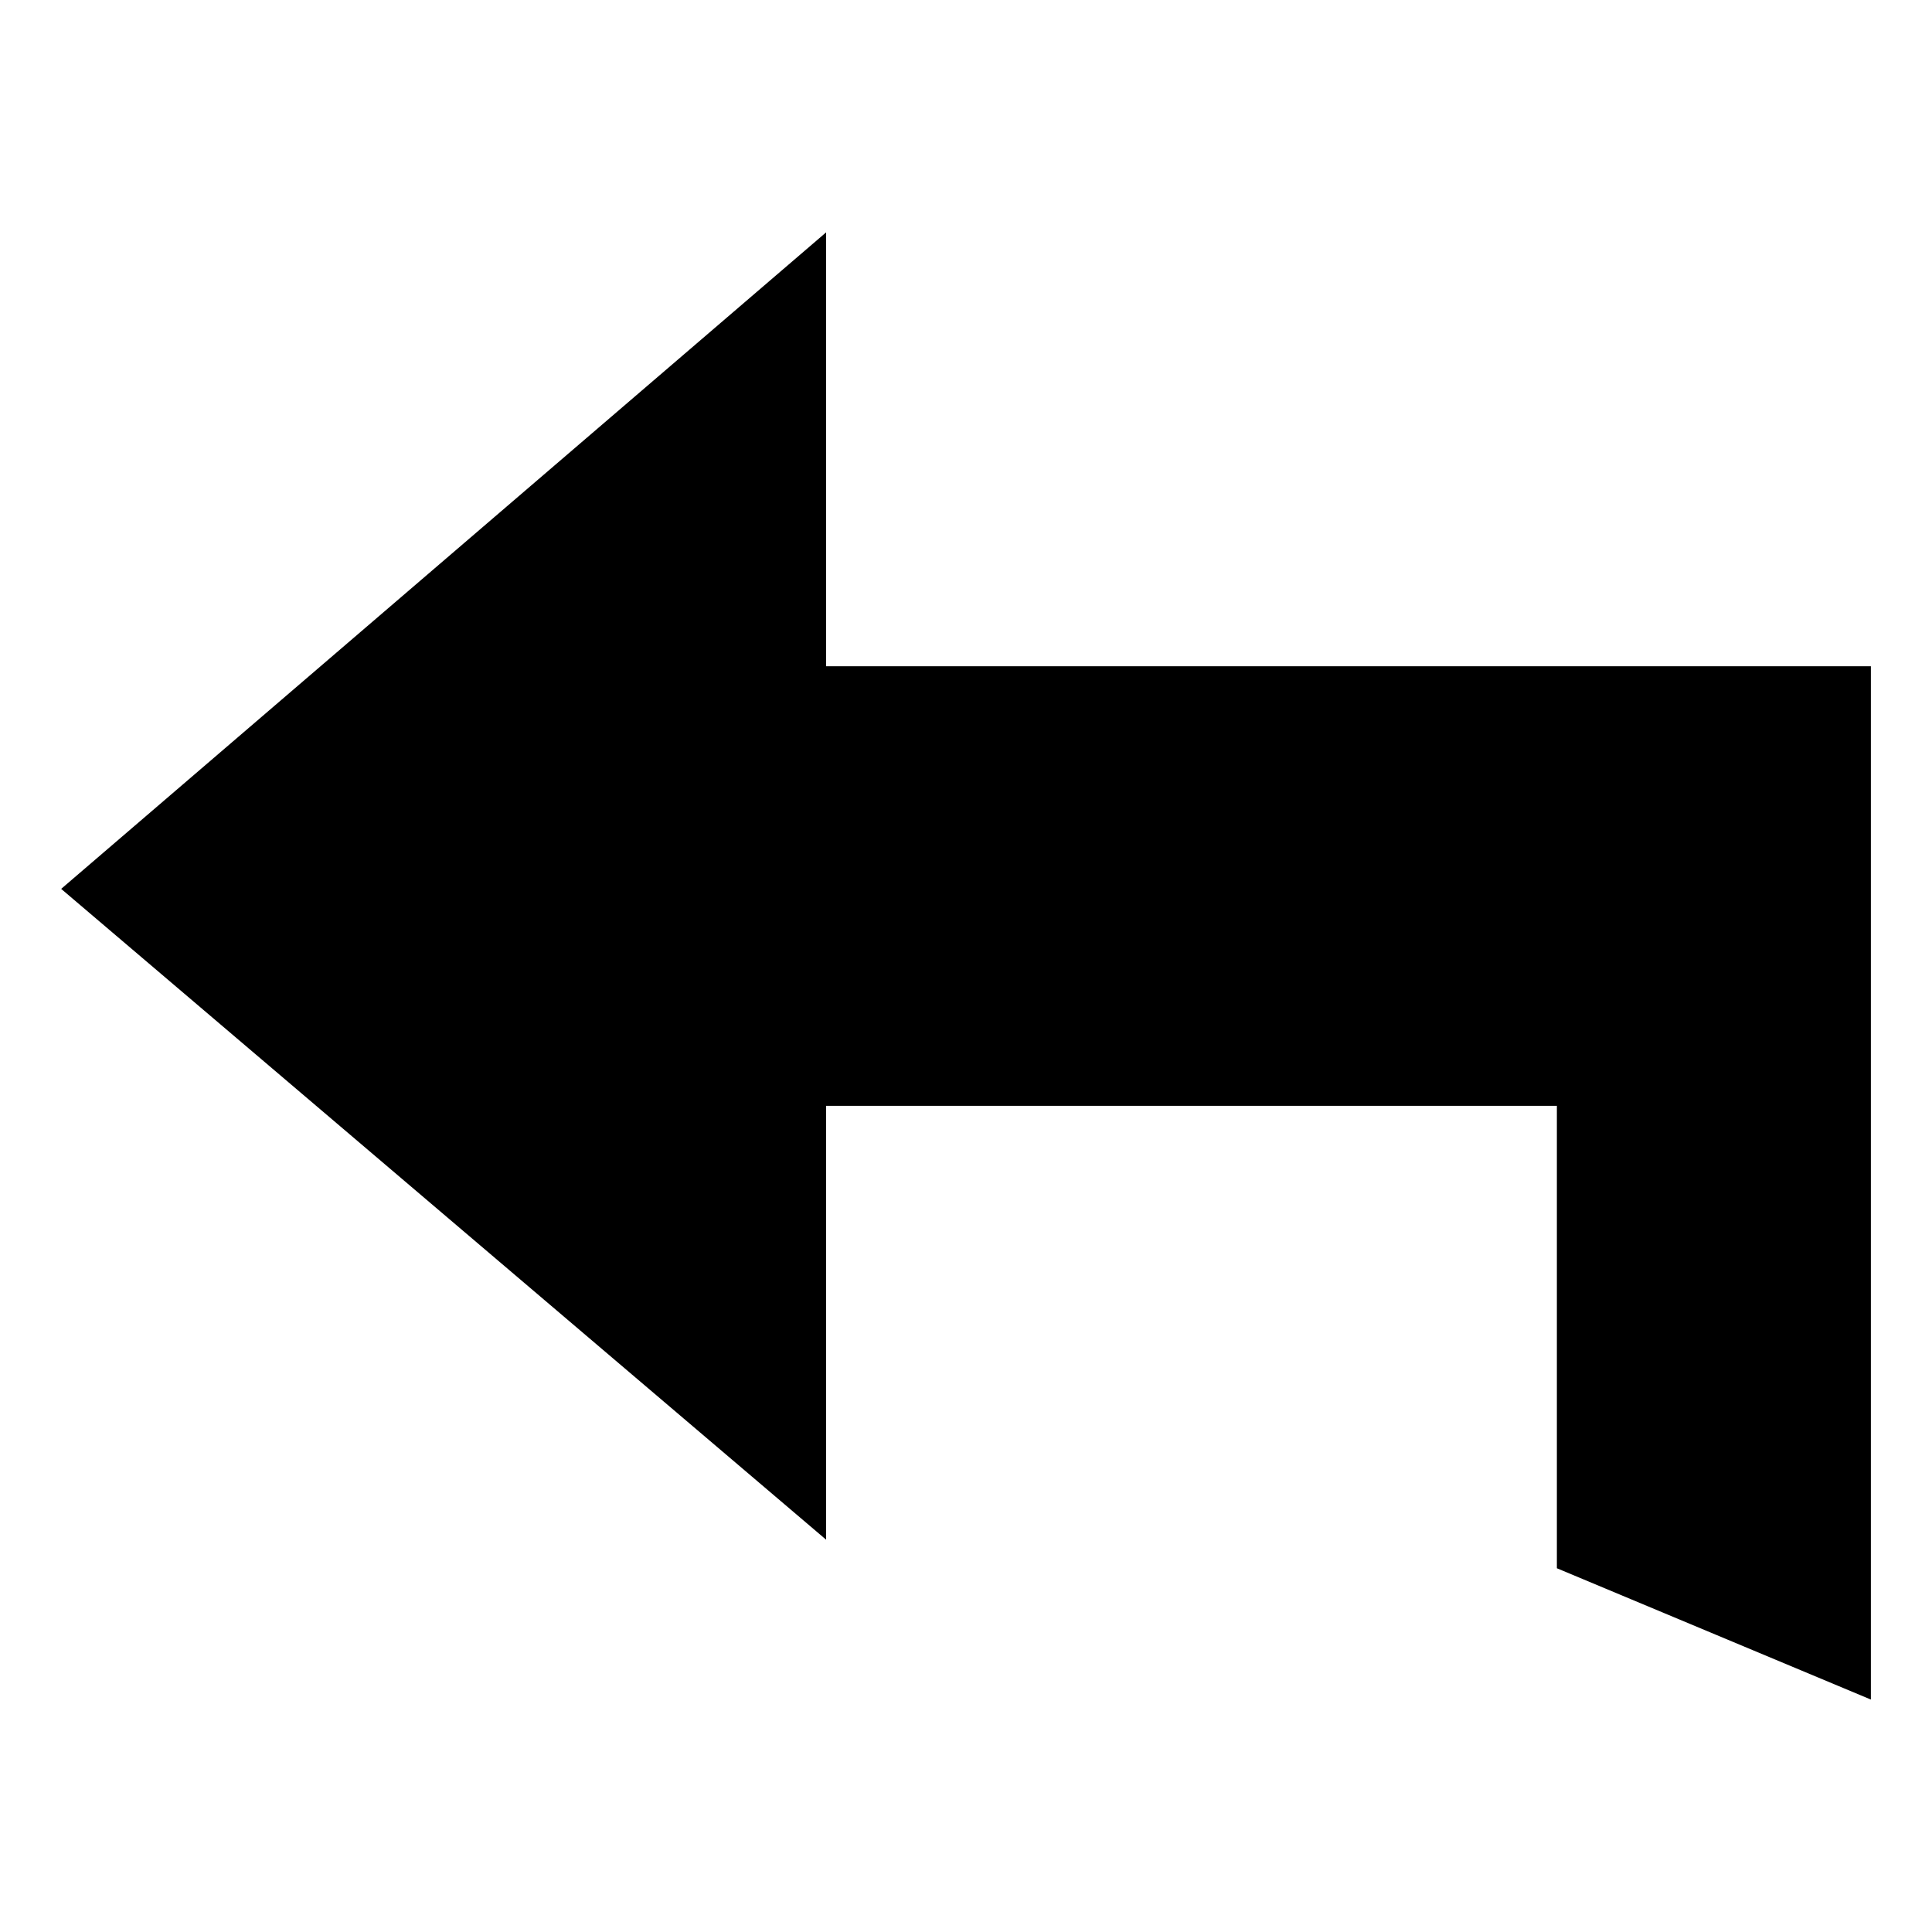 <?xml version="1.0" encoding="UTF-8"?>
<!-- Uploaded to: ICON Repo, www.svgrepo.com, Generator: ICON Repo Mixer Tools -->
<svg fill="#000000" width="800px" height="800px" version="1.1" viewBox="144 144 512 512" xmlns="http://www.w3.org/2000/svg">
 <path d="m160.2 379.57 202.73-173.99v114.98h276.87v273.84l-83.211-34.797v-122.55h-193.66v114.98l-202.73-172.48z" fill-rule="evenodd"/>
</svg>